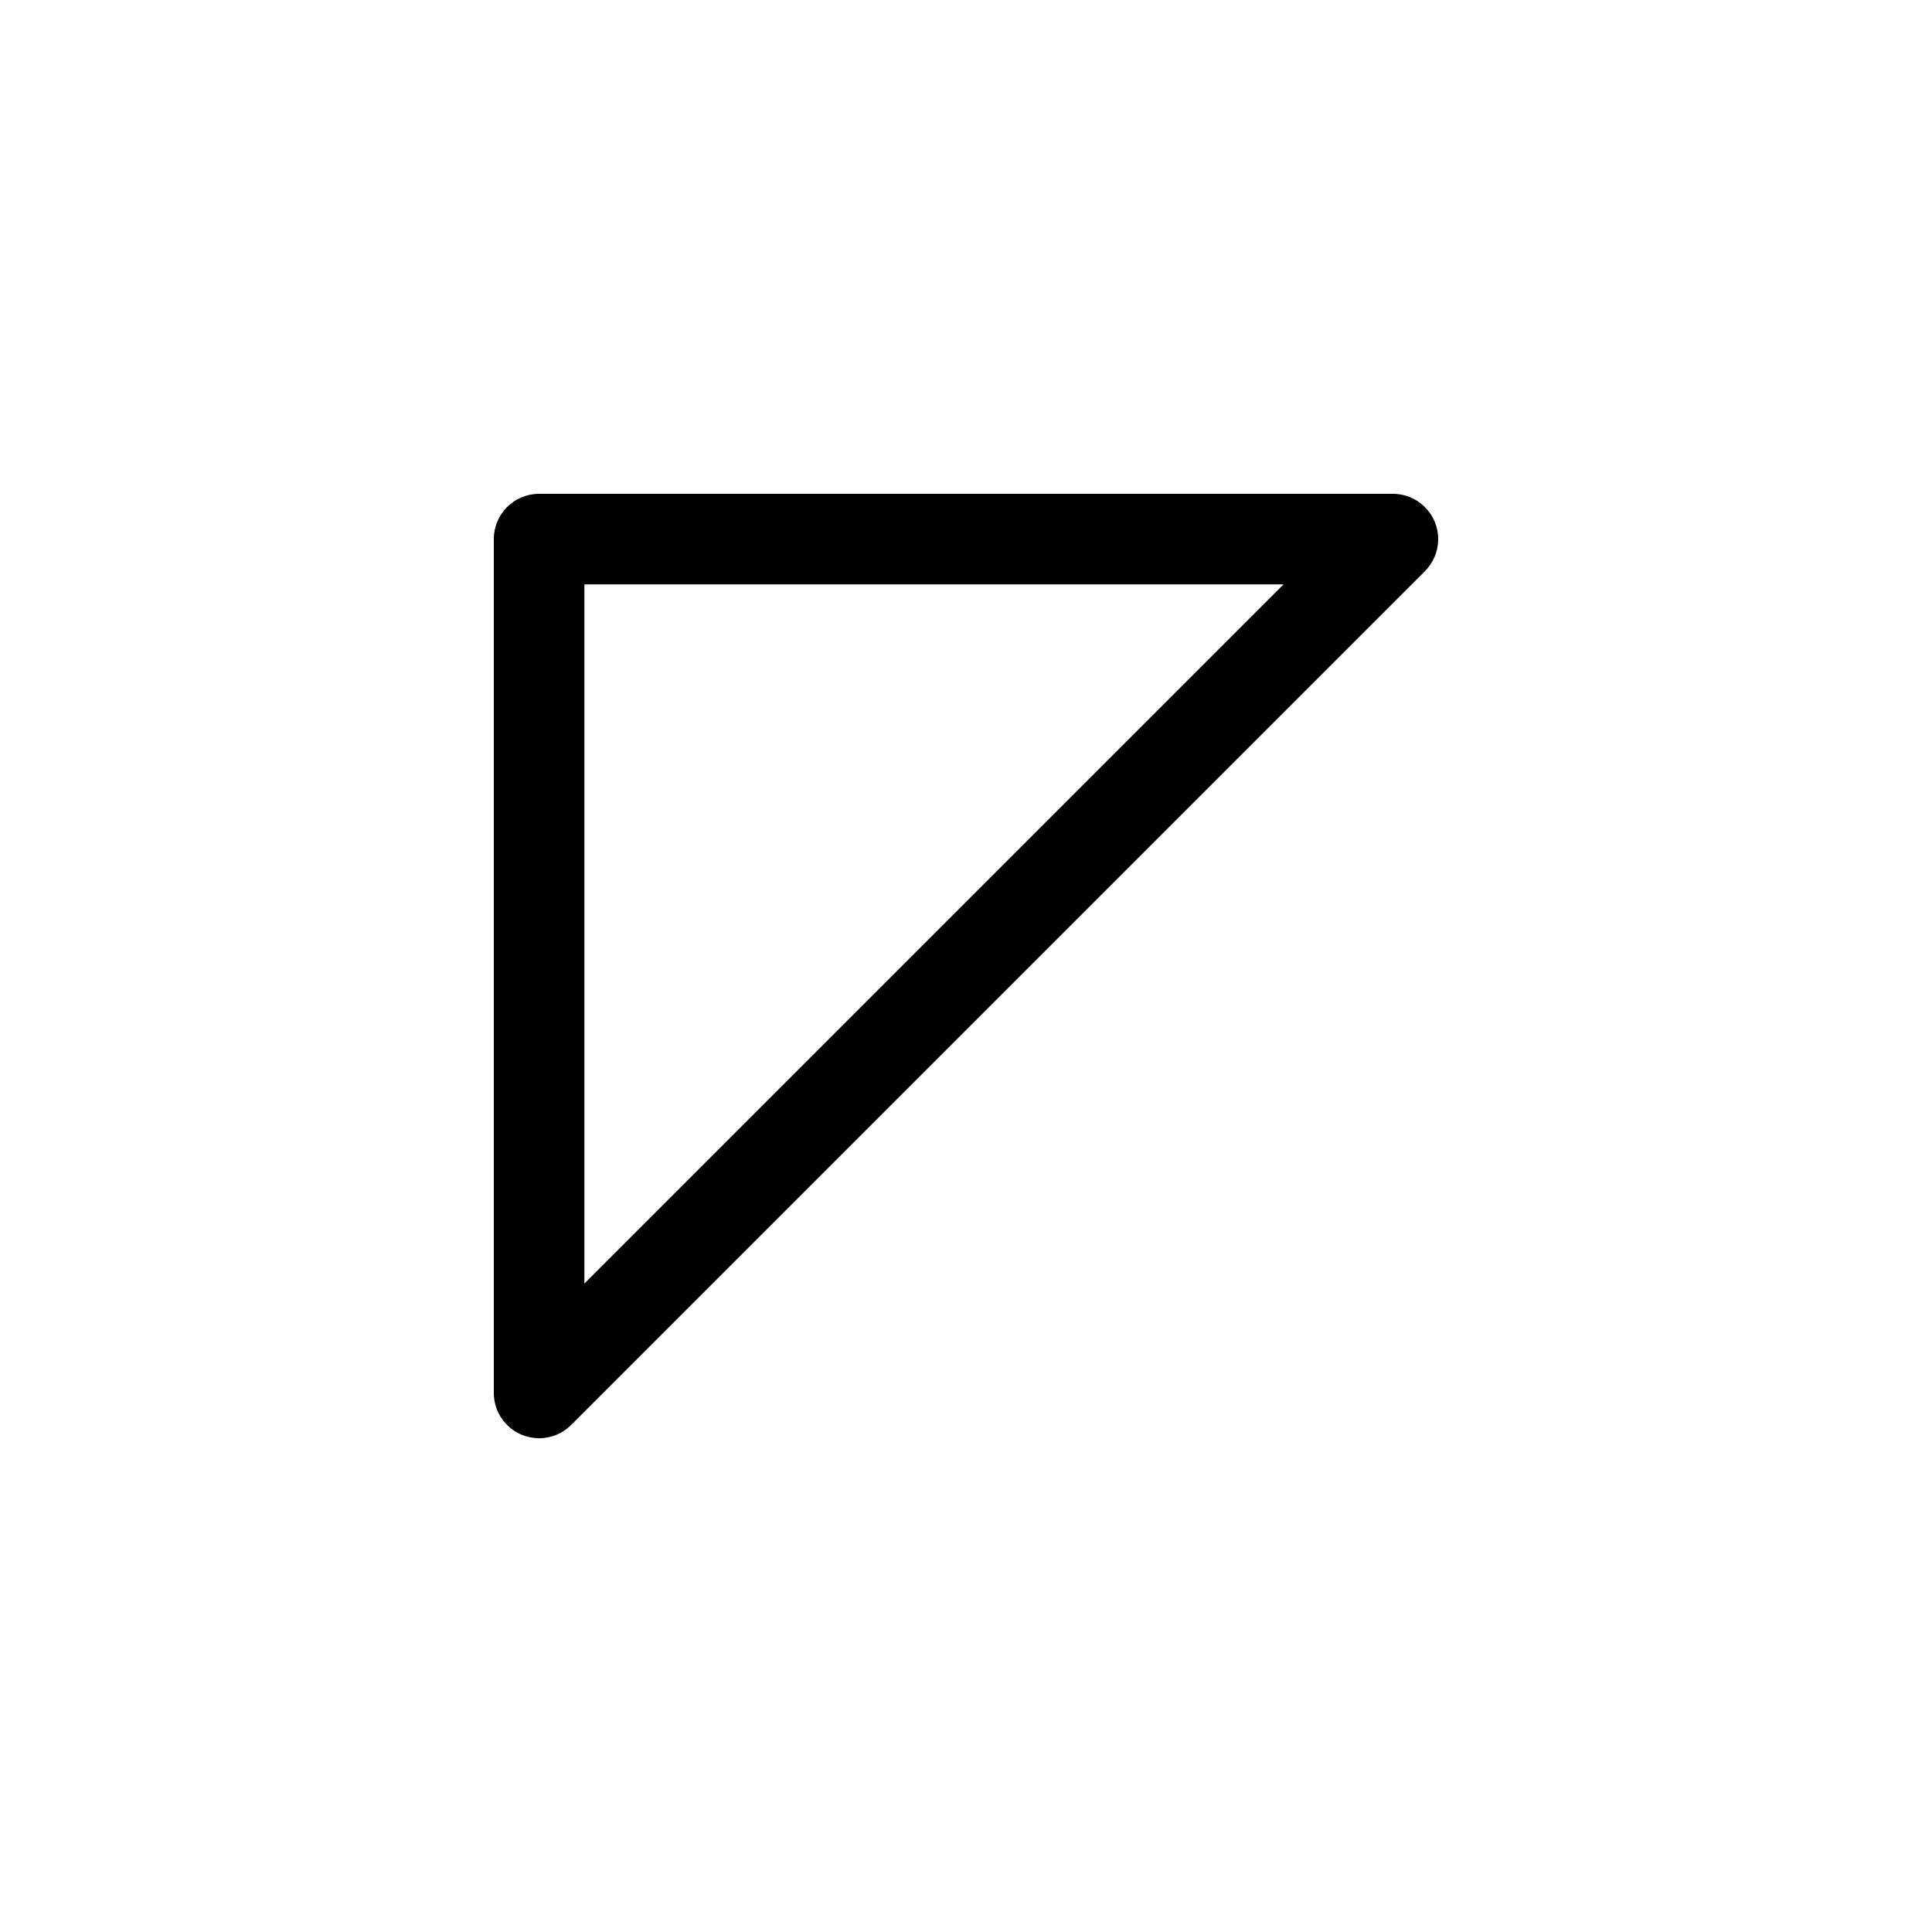 <?xml version="1.0" encoding="utf-8"?>
<!-- Скачано с сайта svg4.ru / Downloaded from svg4.ru -->
<svg fill="#000000" width="800px" height="800px" viewBox="0 0 32 32" version="1.1" xmlns="http://www.w3.org/2000/svg">
<title>caret-up-left</title>
<path d="M23.764 8.642c-0.116-0.274-0.383-0.462-0.693-0.463h-14.142c-0.414 0-0.75 0.336-0.75 0.75v0 14.142c0 0.311 0.189 0.577 0.458 0.692l0.005 0.002c0.085 0.035 0.184 0.056 0.287 0.057h0c0.207 0 0.394-0.084 0.53-0.219l14.143-14.143c0.135-0.136 0.219-0.324 0.219-0.531 0-0.103-0.021-0.202-0.058-0.291l0.002 0.005zM9.679 21.26v-11.581h11.581z"></path>
</svg>